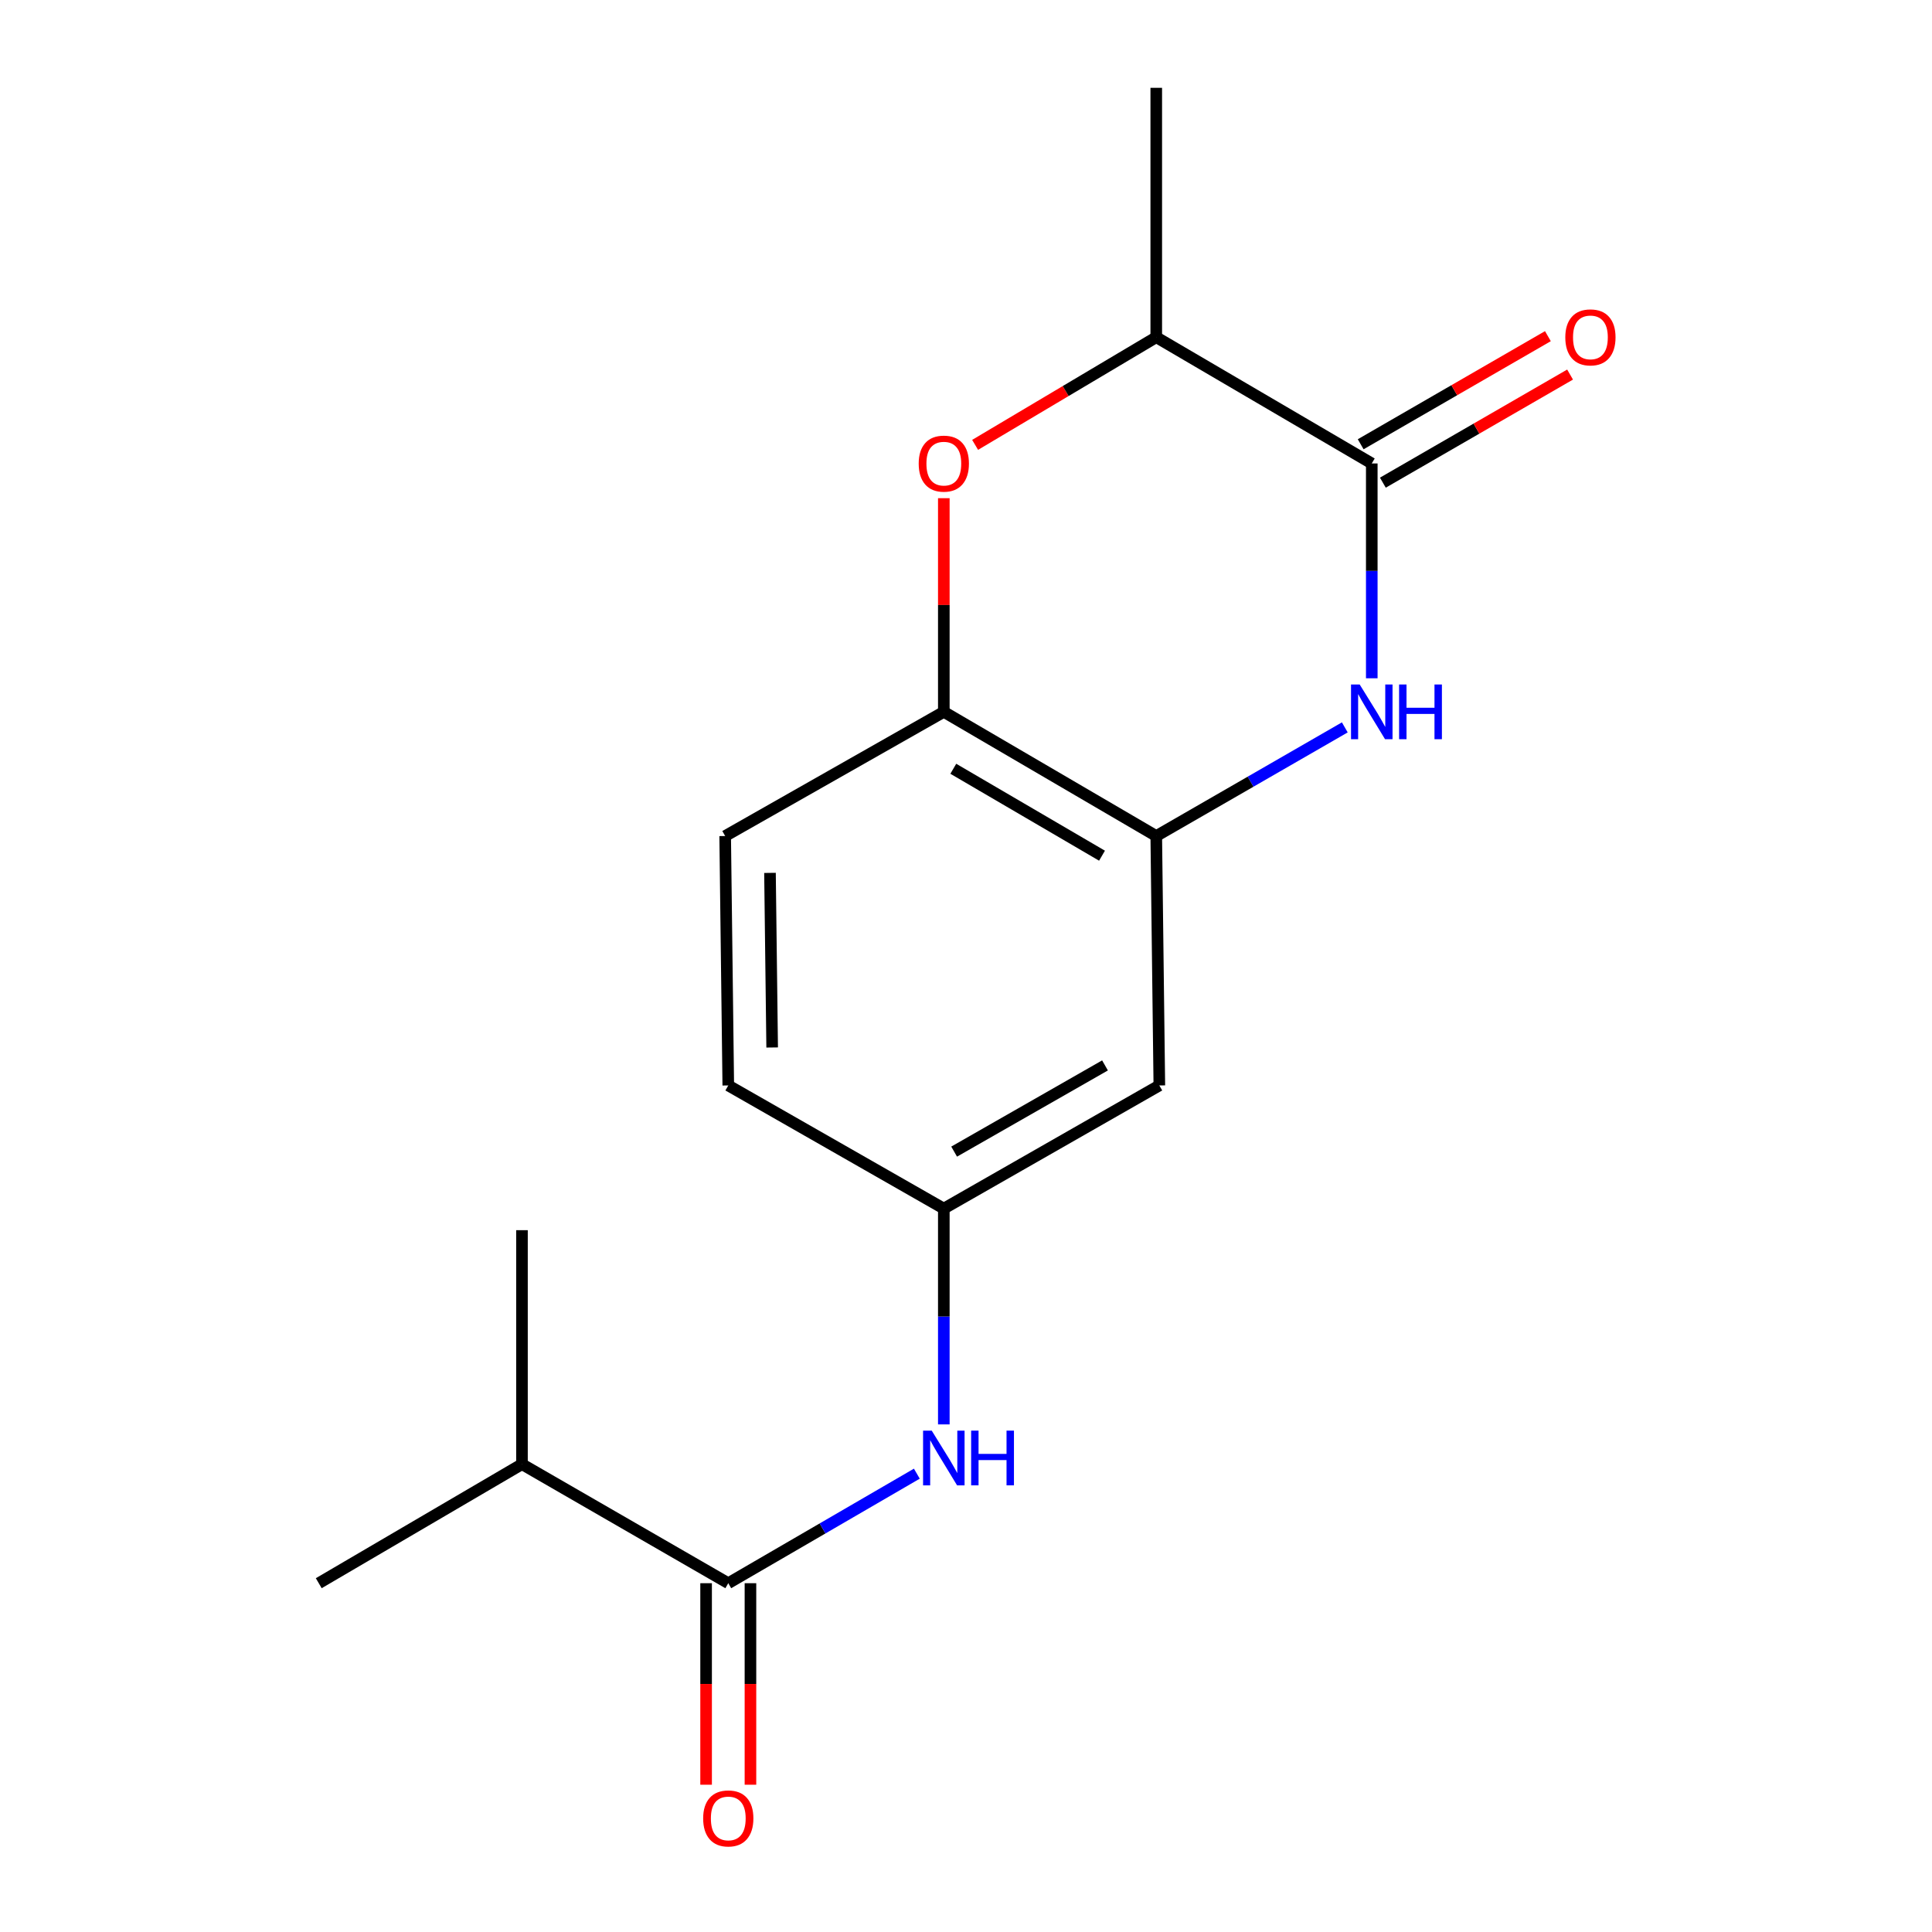 <?xml version='1.0' encoding='iso-8859-1'?>
<svg version='1.1' baseProfile='full'
              xmlns='http://www.w3.org/2000/svg'
                      xmlns:rdkit='http://www.rdkit.org/xml'
                      xmlns:xlink='http://www.w3.org/1999/xlink'
                  xml:space='preserve'
width='1000px' height='1000px' viewBox='0 0 1000 1000'>
<!-- END OF HEADER -->
<rect style='opacity:1.0;fill:#FFFFFF;stroke:none' width='1000' height='1000' x='0' y='0'> </rect>
<path class='bond-0' d='M 710.028,351.078 L 710.028,295.483' style='fill:none;fill-rule:evenodd;stroke:#0000FF;stroke-width:6px;stroke-linecap:butt;stroke-linejoin:miter;stroke-opacity:1' />
<path class='bond-0' d='M 710.028,295.483 L 710.028,239.888' style='fill:none;fill-rule:evenodd;stroke:#000000;stroke-width:6px;stroke-linecap:butt;stroke-linejoin:miter;stroke-opacity:1' />
<path class='bond-1' d='M 696.069,376.495 L 647.273,404.612' style='fill:none;fill-rule:evenodd;stroke:#0000FF;stroke-width:6px;stroke-linecap:butt;stroke-linejoin:miter;stroke-opacity:1' />
<path class='bond-1' d='M 647.273,404.612 L 598.476,432.728' style='fill:none;fill-rule:evenodd;stroke:#000000;stroke-width:6px;stroke-linecap:butt;stroke-linejoin:miter;stroke-opacity:1' />
<path class='bond-6' d='M 710.028,239.888 L 598.476,174.541' style='fill:none;fill-rule:evenodd;stroke:#000000;stroke-width:6px;stroke-linecap:butt;stroke-linejoin:miter;stroke-opacity:1' />
<path class='bond-9' d='M 715.767,249.828 L 764.219,221.851' style='fill:none;fill-rule:evenodd;stroke:#000000;stroke-width:6px;stroke-linecap:butt;stroke-linejoin:miter;stroke-opacity:1' />
<path class='bond-9' d='M 764.219,221.851 L 812.671,193.874' style='fill:none;fill-rule:evenodd;stroke:#FF0000;stroke-width:6px;stroke-linecap:butt;stroke-linejoin:miter;stroke-opacity:1' />
<path class='bond-9' d='M 704.288,229.949 L 752.74,201.972' style='fill:none;fill-rule:evenodd;stroke:#000000;stroke-width:6px;stroke-linecap:butt;stroke-linejoin:miter;stroke-opacity:1' />
<path class='bond-9' d='M 752.74,201.972 L 801.192,173.995' style='fill:none;fill-rule:evenodd;stroke:#FF0000;stroke-width:6px;stroke-linecap:butt;stroke-linejoin:miter;stroke-opacity:1' />
<path class='bond-4' d='M 598.476,432.728 L 488.519,368.452' style='fill:none;fill-rule:evenodd;stroke:#000000;stroke-width:6px;stroke-linecap:butt;stroke-linejoin:miter;stroke-opacity:1' />
<path class='bond-4' d='M 570.398,442.905 L 493.428,397.912' style='fill:none;fill-rule:evenodd;stroke:#000000;stroke-width:6px;stroke-linecap:butt;stroke-linejoin:miter;stroke-opacity:1' />
<path class='bond-7' d='M 598.476,432.728 L 600.07,561.827' style='fill:none;fill-rule:evenodd;stroke:#000000;stroke-width:6px;stroke-linecap:butt;stroke-linejoin:miter;stroke-opacity:1' />
<path class='bond-2' d='M 488.519,257.862 L 488.519,313.157' style='fill:none;fill-rule:evenodd;stroke:#FF0000;stroke-width:6px;stroke-linecap:butt;stroke-linejoin:miter;stroke-opacity:1' />
<path class='bond-2' d='M 488.519,313.157 L 488.519,368.452' style='fill:none;fill-rule:evenodd;stroke:#000000;stroke-width:6px;stroke-linecap:butt;stroke-linejoin:miter;stroke-opacity:1' />
<path class='bond-17' d='M 504.717,230.262 L 551.597,202.402' style='fill:none;fill-rule:evenodd;stroke:#FF0000;stroke-width:6px;stroke-linecap:butt;stroke-linejoin:miter;stroke-opacity:1' />
<path class='bond-17' d='M 551.597,202.402 L 598.476,174.541' style='fill:none;fill-rule:evenodd;stroke:#000000;stroke-width:6px;stroke-linecap:butt;stroke-linejoin:miter;stroke-opacity:1' />
<path class='bond-3' d='M 376.955,819.466 L 425.754,791.117' style='fill:none;fill-rule:evenodd;stroke:#000000;stroke-width:6px;stroke-linecap:butt;stroke-linejoin:miter;stroke-opacity:1' />
<path class='bond-3' d='M 425.754,791.117 L 474.553,762.767' style='fill:none;fill-rule:evenodd;stroke:#0000FF;stroke-width:6px;stroke-linecap:butt;stroke-linejoin:miter;stroke-opacity:1' />
<path class='bond-10' d='M 365.477,819.466 L 365.477,871.617' style='fill:none;fill-rule:evenodd;stroke:#000000;stroke-width:6px;stroke-linecap:butt;stroke-linejoin:miter;stroke-opacity:1' />
<path class='bond-10' d='M 365.477,871.617 L 365.477,923.769' style='fill:none;fill-rule:evenodd;stroke:#FF0000;stroke-width:6px;stroke-linecap:butt;stroke-linejoin:miter;stroke-opacity:1' />
<path class='bond-10' d='M 388.433,819.466 L 388.433,871.617' style='fill:none;fill-rule:evenodd;stroke:#000000;stroke-width:6px;stroke-linecap:butt;stroke-linejoin:miter;stroke-opacity:1' />
<path class='bond-10' d='M 388.433,871.617 L 388.433,923.769' style='fill:none;fill-rule:evenodd;stroke:#FF0000;stroke-width:6px;stroke-linecap:butt;stroke-linejoin:miter;stroke-opacity:1' />
<path class='bond-12' d='M 376.955,819.466 L 270.173,757.855' style='fill:none;fill-rule:evenodd;stroke:#000000;stroke-width:6px;stroke-linecap:butt;stroke-linejoin:miter;stroke-opacity:1' />
<path class='bond-11' d='M 488.519,368.452 L 375.348,432.728' style='fill:none;fill-rule:evenodd;stroke:#000000;stroke-width:6px;stroke-linecap:butt;stroke-linejoin:miter;stroke-opacity:1' />
<path class='bond-5' d='M 488.519,737.267 L 488.519,681.417' style='fill:none;fill-rule:evenodd;stroke:#0000FF;stroke-width:6px;stroke-linecap:butt;stroke-linejoin:miter;stroke-opacity:1' />
<path class='bond-5' d='M 488.519,681.417 L 488.519,625.567' style='fill:none;fill-rule:evenodd;stroke:#000000;stroke-width:6px;stroke-linecap:butt;stroke-linejoin:miter;stroke-opacity:1' />
<path class='bond-14' d='M 598.476,174.541 L 598.476,45.455' style='fill:none;fill-rule:evenodd;stroke:#000000;stroke-width:6px;stroke-linecap:butt;stroke-linejoin:miter;stroke-opacity:1' />
<path class='bond-8' d='M 600.07,561.827 L 488.519,625.567' style='fill:none;fill-rule:evenodd;stroke:#000000;stroke-width:6px;stroke-linecap:butt;stroke-linejoin:miter;stroke-opacity:1' />
<path class='bond-8' d='M 571.949,551.457 L 493.863,596.075' style='fill:none;fill-rule:evenodd;stroke:#000000;stroke-width:6px;stroke-linecap:butt;stroke-linejoin:miter;stroke-opacity:1' />
<path class='bond-13' d='M 488.519,625.567 L 376.955,561.827' style='fill:none;fill-rule:evenodd;stroke:#000000;stroke-width:6px;stroke-linecap:butt;stroke-linejoin:miter;stroke-opacity:1' />
<path class='bond-18' d='M 375.348,432.728 L 376.955,561.827' style='fill:none;fill-rule:evenodd;stroke:#000000;stroke-width:6px;stroke-linecap:butt;stroke-linejoin:miter;stroke-opacity:1' />
<path class='bond-18' d='M 398.543,451.807 L 399.668,542.177' style='fill:none;fill-rule:evenodd;stroke:#000000;stroke-width:6px;stroke-linecap:butt;stroke-linejoin:miter;stroke-opacity:1' />
<path class='bond-15' d='M 270.173,757.855 L 164.986,819.466' style='fill:none;fill-rule:evenodd;stroke:#000000;stroke-width:6px;stroke-linecap:butt;stroke-linejoin:miter;stroke-opacity:1' />
<path class='bond-16' d='M 270.173,757.855 L 270.173,636.739' style='fill:none;fill-rule:evenodd;stroke:#000000;stroke-width:6px;stroke-linecap:butt;stroke-linejoin:miter;stroke-opacity:1' />
<path  class='atom-0' d='M 703.768 354.292
L 713.048 369.292
Q 713.968 370.772, 715.448 373.452
Q 716.928 376.132, 717.008 376.292
L 717.008 354.292
L 720.768 354.292
L 720.768 382.612
L 716.888 382.612
L 706.928 366.212
Q 705.768 364.292, 704.528 362.092
Q 703.328 359.892, 702.968 359.212
L 702.968 382.612
L 699.288 382.612
L 699.288 354.292
L 703.768 354.292
' fill='#0000FF'/>
<path  class='atom-0' d='M 724.168 354.292
L 728.008 354.292
L 728.008 366.332
L 742.488 366.332
L 742.488 354.292
L 746.328 354.292
L 746.328 382.612
L 742.488 382.612
L 742.488 369.532
L 728.008 369.532
L 728.008 382.612
L 724.168 382.612
L 724.168 354.292
' fill='#0000FF'/>
<path  class='atom-3' d='M 475.519 239.968
Q 475.519 233.168, 478.879 229.368
Q 482.239 225.568, 488.519 225.568
Q 494.799 225.568, 498.159 229.368
Q 501.519 233.168, 501.519 239.968
Q 501.519 246.848, 498.119 250.768
Q 494.719 254.648, 488.519 254.648
Q 482.279 254.648, 478.879 250.768
Q 475.519 246.888, 475.519 239.968
M 488.519 251.448
Q 492.839 251.448, 495.159 248.568
Q 497.519 245.648, 497.519 239.968
Q 497.519 234.408, 495.159 231.608
Q 492.839 228.768, 488.519 228.768
Q 484.199 228.768, 481.839 231.568
Q 479.519 234.368, 479.519 239.968
Q 479.519 245.688, 481.839 248.568
Q 484.199 251.448, 488.519 251.448
' fill='#FF0000'/>
<path  class='atom-6' d='M 482.259 740.494
L 491.539 755.494
Q 492.459 756.974, 493.939 759.654
Q 495.419 762.334, 495.499 762.494
L 495.499 740.494
L 499.259 740.494
L 499.259 768.814
L 495.379 768.814
L 485.419 752.414
Q 484.259 750.494, 483.019 748.294
Q 481.819 746.094, 481.459 745.414
L 481.459 768.814
L 477.779 768.814
L 477.779 740.494
L 482.259 740.494
' fill='#0000FF'/>
<path  class='atom-6' d='M 502.659 740.494
L 506.499 740.494
L 506.499 752.534
L 520.979 752.534
L 520.979 740.494
L 524.819 740.494
L 524.819 768.814
L 520.979 768.814
L 520.979 755.734
L 506.499 755.734
L 506.499 768.814
L 502.659 768.814
L 502.659 740.494
' fill='#0000FF'/>
<path  class='atom-10' d='M 810.199 174.621
Q 810.199 167.821, 813.559 164.021
Q 816.919 160.221, 823.199 160.221
Q 829.479 160.221, 832.839 164.021
Q 836.199 167.821, 836.199 174.621
Q 836.199 181.501, 832.799 185.421
Q 829.399 189.301, 823.199 189.301
Q 816.959 189.301, 813.559 185.421
Q 810.199 181.541, 810.199 174.621
M 823.199 186.101
Q 827.519 186.101, 829.839 183.221
Q 832.199 180.301, 832.199 174.621
Q 832.199 169.061, 829.839 166.261
Q 827.519 163.421, 823.199 163.421
Q 818.879 163.421, 816.519 166.221
Q 814.199 169.021, 814.199 174.621
Q 814.199 180.341, 816.519 183.221
Q 818.879 186.101, 823.199 186.101
' fill='#FF0000'/>
<path  class='atom-11' d='M 363.955 941.21
Q 363.955 934.41, 367.315 930.61
Q 370.675 926.81, 376.955 926.81
Q 383.235 926.81, 386.595 930.61
Q 389.955 934.41, 389.955 941.21
Q 389.955 948.09, 386.555 952.01
Q 383.155 955.89, 376.955 955.89
Q 370.715 955.89, 367.315 952.01
Q 363.955 948.13, 363.955 941.21
M 376.955 952.69
Q 381.275 952.69, 383.595 949.81
Q 385.955 946.89, 385.955 941.21
Q 385.955 935.65, 383.595 932.85
Q 381.275 930.01, 376.955 930.01
Q 372.635 930.01, 370.275 932.81
Q 367.955 935.61, 367.955 941.21
Q 367.955 946.93, 370.275 949.81
Q 372.635 952.69, 376.955 952.69
' fill='#FF0000'/>
</svg>
